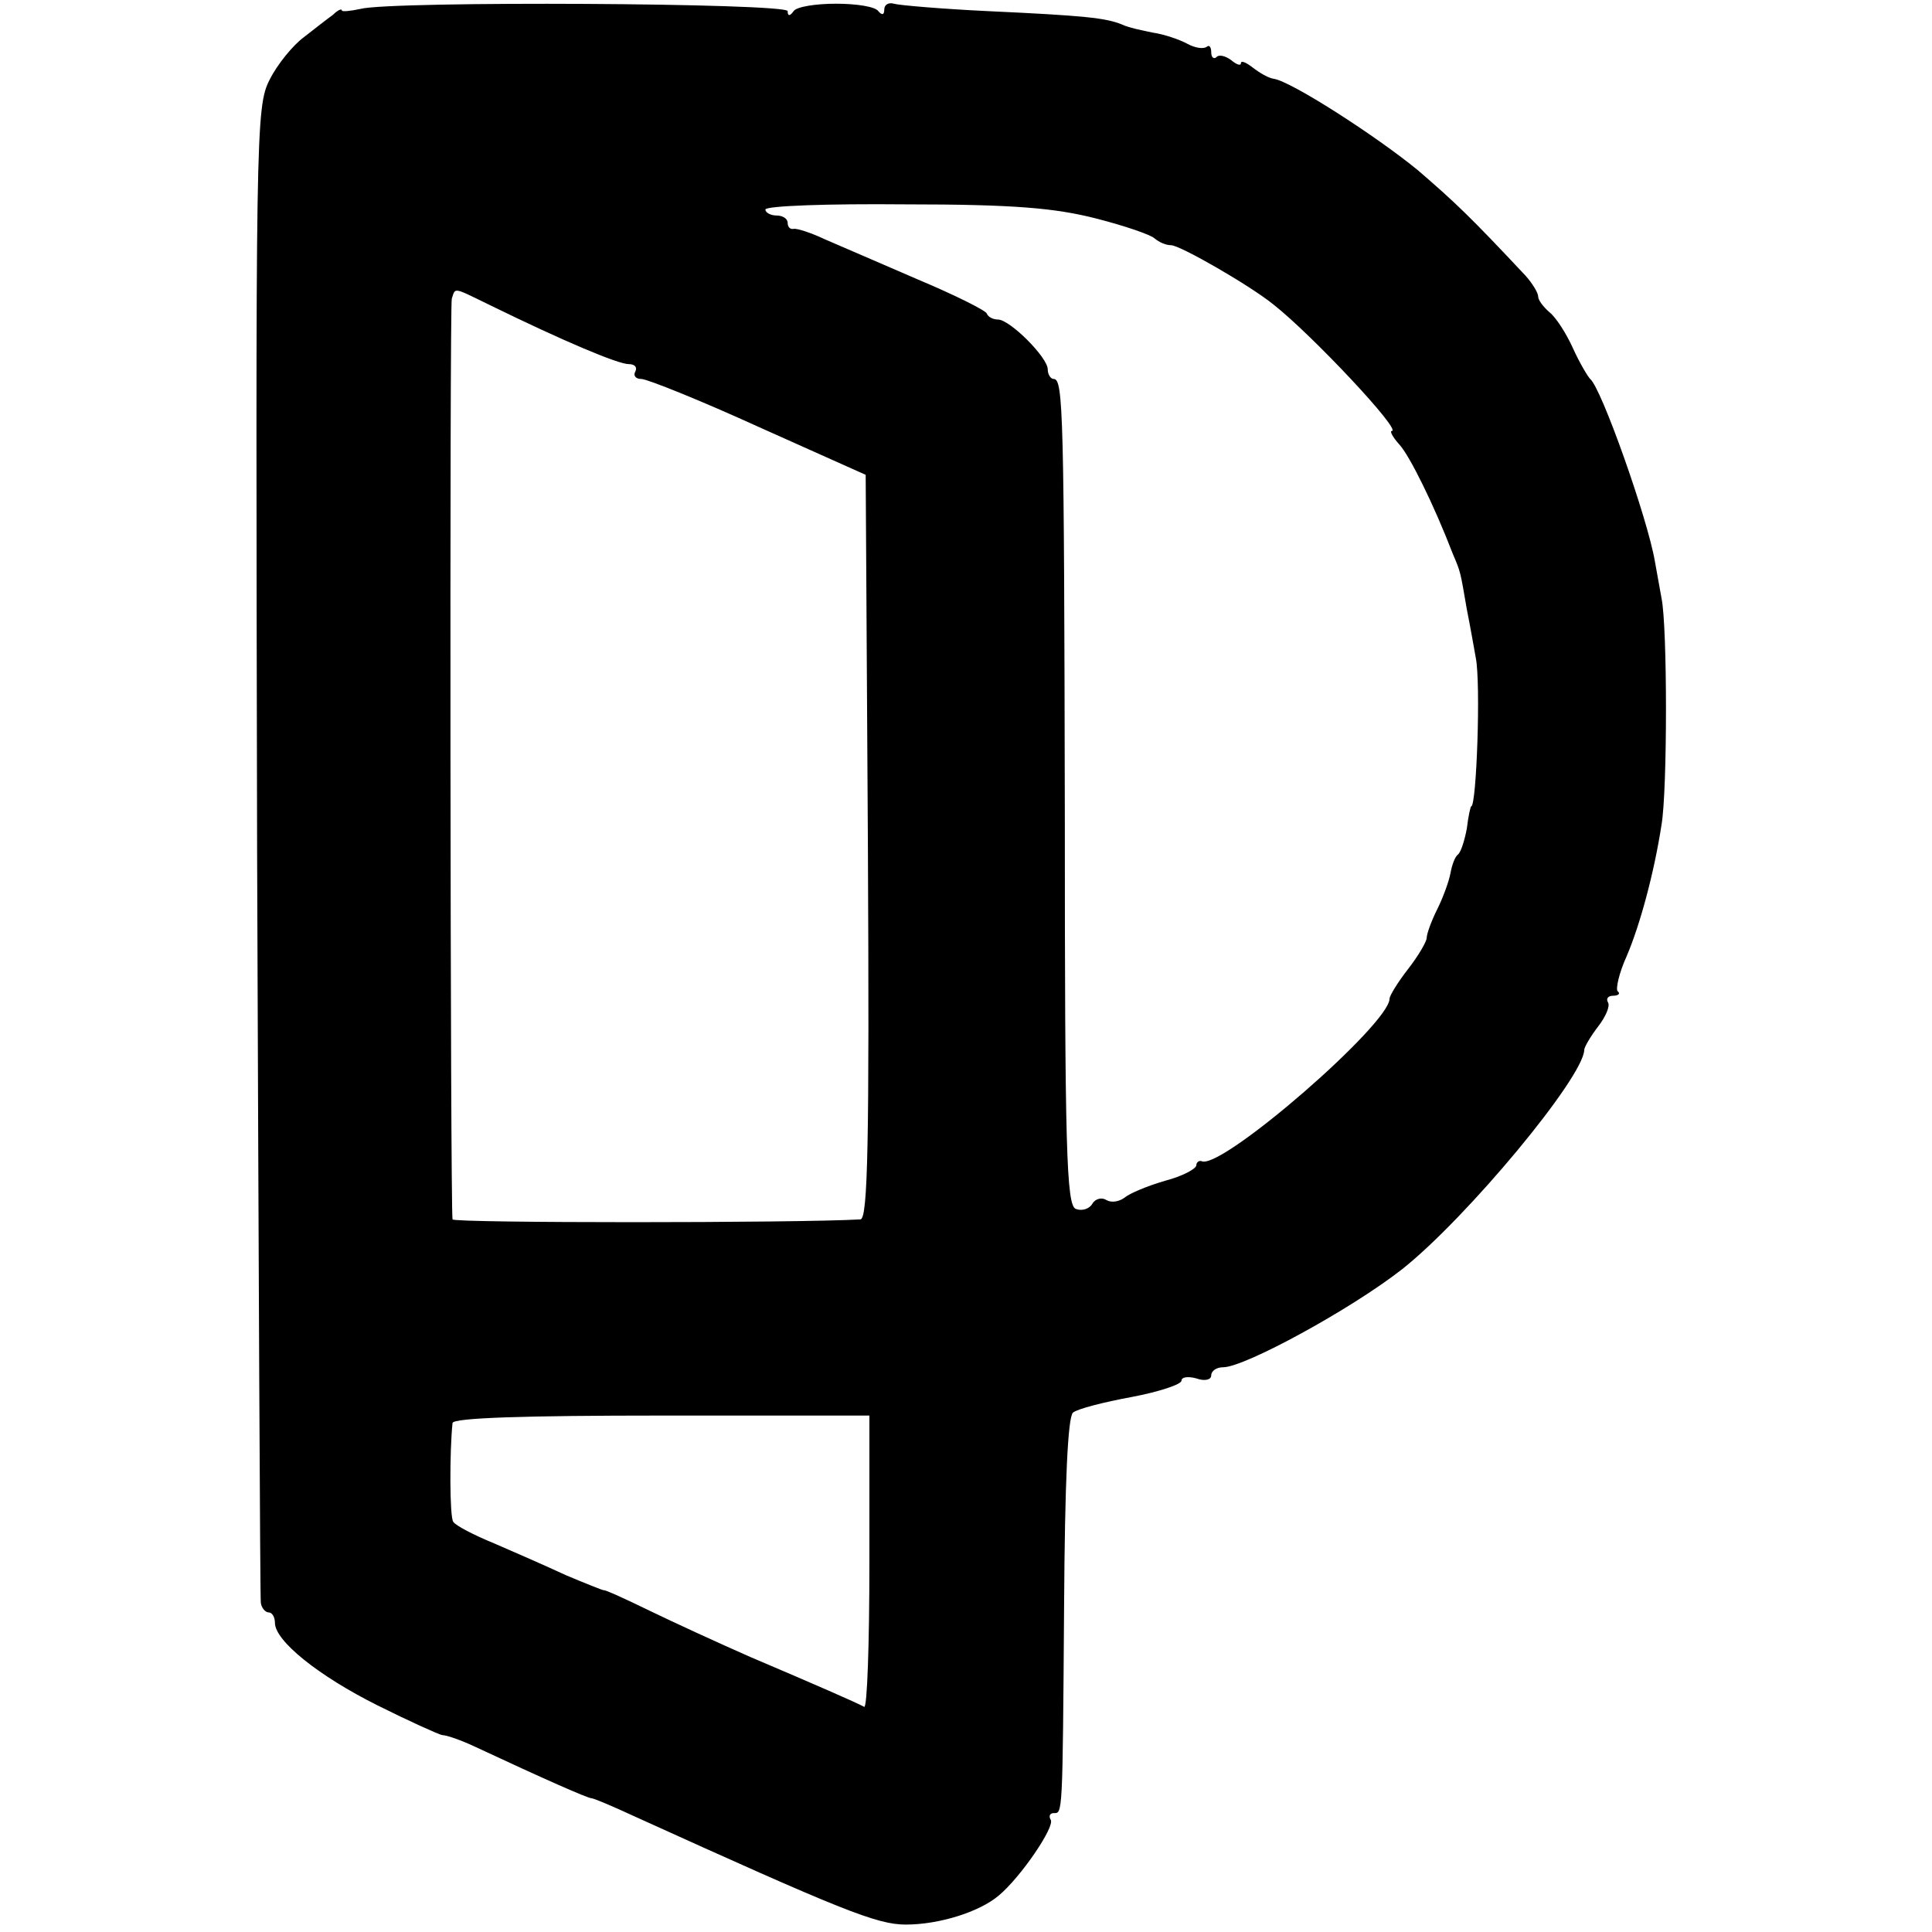 <?xml version="1.0" standalone="no"?>
<!DOCTYPE svg PUBLIC "-//W3C//DTD SVG 20010904//EN"
 "http://www.w3.org/TR/2001/REC-SVG-20010904/DTD/svg10.dtd">
<svg version="1.0" xmlns="http://www.w3.org/2000/svg"
 width="260pt" height="260pt" viewBox="0 0 260 260"
 preserveAspectRatio="xMidYMid meet">
<g transform="translate(0,260) scale(0.1,-0.1)"
fill="#000000" stroke="none">
<path d="M485 2588 c-14 -3 -25 -4 -25 -2 0 3 -6 0 -12 -6 -7 -5 -25 -19 -39
-30 -15 -11 -36 -37 -46 -57 -19 -37 -19 -67 -17 -1038 2 -550 4 -1006 5
-1012 1 -7 6 -13 11 -13 4 0 8 -6 8 -14 0 -24 58 -71 138 -111 42 -21 82 -39
87 -40 6 0 26 -7 45 -16 92 -43 151 -69 156 -69 3 0 29 -11 57 -24 280 -127
327 -146 366 -146 45 0 99 17 125 39 30 25 76 93 70 102 -3 5 -1 9 4 9 12 0
12 -6 14 278 1 167 5 255 12 261 6 5 41 14 79 21 37 7 67 17 67 22 0 5 9 6 20
3 11 -4 20 -2 20 4 0 6 7 11 16 11 29 0 172 78 241 132 87 69 244 258 245 295
0 4 9 19 19 32 10 13 16 27 13 32 -3 5 0 9 7 9 7 0 10 3 6 6 -3 3 2 25 12 47
18 42 37 112 47 177 8 46 8 267 0 305 -3 17 -7 39 -9 50 -10 58 -72 233 -87
245 -3 3 -14 21 -23 41 -9 20 -23 42 -32 49 -8 7 -15 16 -15 21 0 5 -8 18 -17
28 -74 79 -95 99 -145 142 -56 46 -171 120 -194 123 -7 1 -19 8 -28 15 -9 7
-16 10 -16 6 0 -4 -6 -2 -13 4 -8 6 -17 8 -20 4 -4 -3 -7 0 -7 7 0 7 -3 10 -6
7 -4 -3 -15 -2 -26 4 -11 6 -32 13 -46 15 -15 3 -34 7 -42 11 -22 9 -51 12
-180 18 -63 3 -121 8 -127 10 -7 2 -13 -1 -13 -8 0 -7 -3 -8 -8 -2 -4 6 -29
10 -57 10 -27 0 -53 -4 -57 -10 -5 -7 -8 -7 -8 0 0 11 -534 14 -575 3z m990
-282 c39 -10 74 -22 79 -27 6 -5 15 -9 22 -9 12 0 106 -54 138 -80 52 -41 173
-170 159 -170 -3 0 1 -8 10 -18 14 -15 47 -82 72 -147 11 -26 10 -23 19 -75 5
-25 10 -54 12 -65 7 -34 1 -200 -6 -200 -1 0 -4 -13 -6 -30 -3 -16 -8 -32 -12
-35 -4 -3 -8 -14 -10 -25 -2 -11 -10 -33 -18 -49 -8 -16 -14 -33 -14 -38 0 -5
-11 -24 -25 -42 -14 -18 -25 -36 -25 -40 0 -34 -222 -227 -252 -219 -4 2 -8
-1 -8 -5 0 -5 -19 -15 -42 -21 -24 -7 -48 -17 -55 -23 -7 -5 -17 -7 -24 -3 -6
4 -15 2 -19 -5 -4 -7 -14 -10 -22 -7 -13 4 -15 81 -15 529 -1 543 -2 588 -15
588 -4 0 -8 6 -8 13 0 16 -51 67 -67 67 -6 0 -13 3 -15 8 -1 4 -43 25 -93 46
-49 21 -106 46 -125 54 -19 9 -38 15 -42 14 -5 -1 -8 3 -8 8 0 6 -7 10 -15 10
-8 0 -15 4 -15 8 0 5 84 8 188 7 147 0 202 -5 257 -19z m-819 -115 c104 -51
176 -81 190 -81 8 0 12 -4 9 -10 -3 -5 0 -10 8 -10 8 0 80 -29 159 -65 l143
-64 3 -501 c2 -396 0 -500 -10 -501 -87 -5 -548 -5 -549 0 -3 21 -4 1228 -1
1239 5 15 1 16 48 -7z m514 -1694 c0 -109 -3 -196 -7 -194 -11 6 -66 30 -153
67 -41 18 -102 46 -135 62 -33 16 -61 29 -63 28 -1 0 -24 9 -50 20 -26 12 -69
31 -97 43 -27 11 -52 24 -55 29 -5 6 -5 95 -1 133 1 7 99 10 281 10 l280 0 0
-198z"/>
</g>
</svg>
